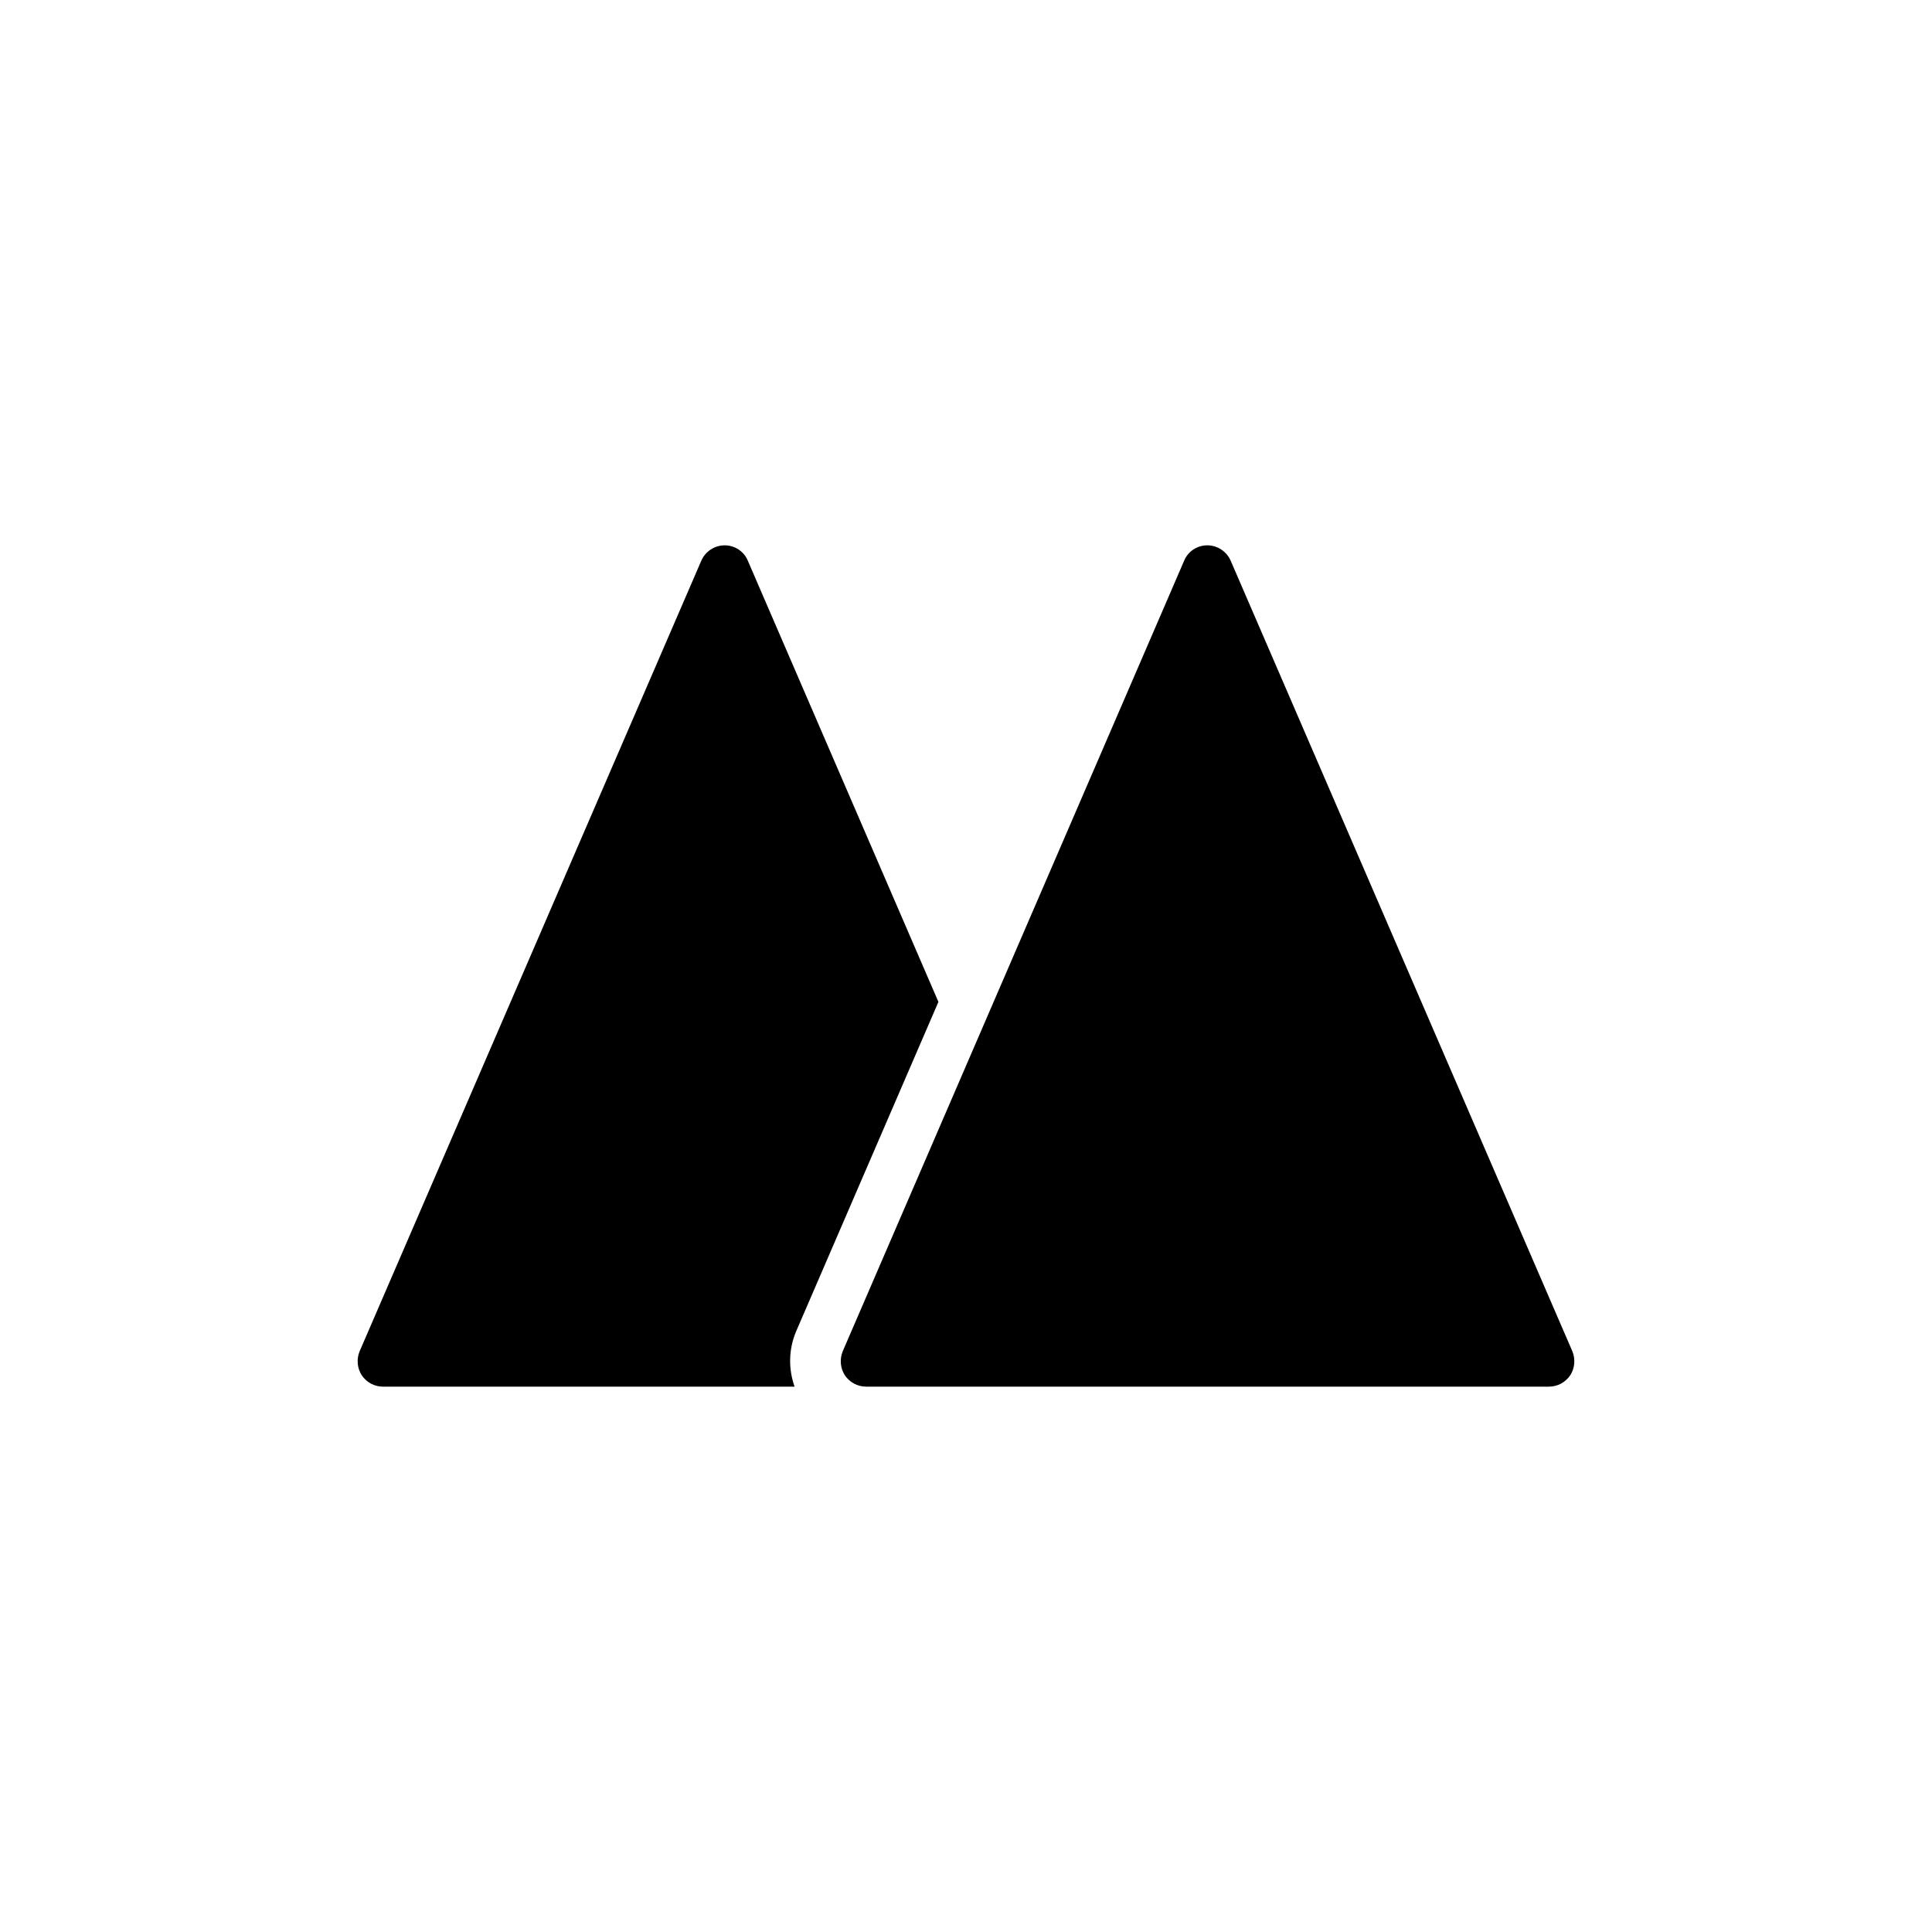 <?xml version="1.0" encoding="UTF-8"?>
<!-- Uploaded to: SVG Repo, www.svgrepo.com, Generator: SVG Repo Mixer Tools -->
<svg fill="#000000" width="800px" height="800px" version="1.1" viewBox="144 144 512 512" xmlns="http://www.w3.org/2000/svg">
 <g>
  <path d="m392.69 409.51-50.527-116.96c-1.008-2.418-3.426-4.031-6.113-4.031s-5.106 1.613-6.18 4.031l-90.551 209.52c-0.875 2.082-0.672 4.5 0.539 6.383 1.277 1.883 3.359 3.023 5.641 3.023h109.07c-1.684-4.793-1.562-9.941 0.391-14.602z"/>
  <path d="m560.14 508.45c-1.277 1.883-3.359 3.023-5.644 3.023h-180.97c-2.285 0-4.367-1.141-5.641-3.023-1.211-1.879-1.41-4.301-0.539-6.383l90.484-209.52c1.008-2.418 3.426-4.031 6.113-4.031s5.106 1.613 6.18 4.031l90.551 209.52c0.875 2.082 0.672 4.5-0.535 6.383z"/>
 </g>
</svg>